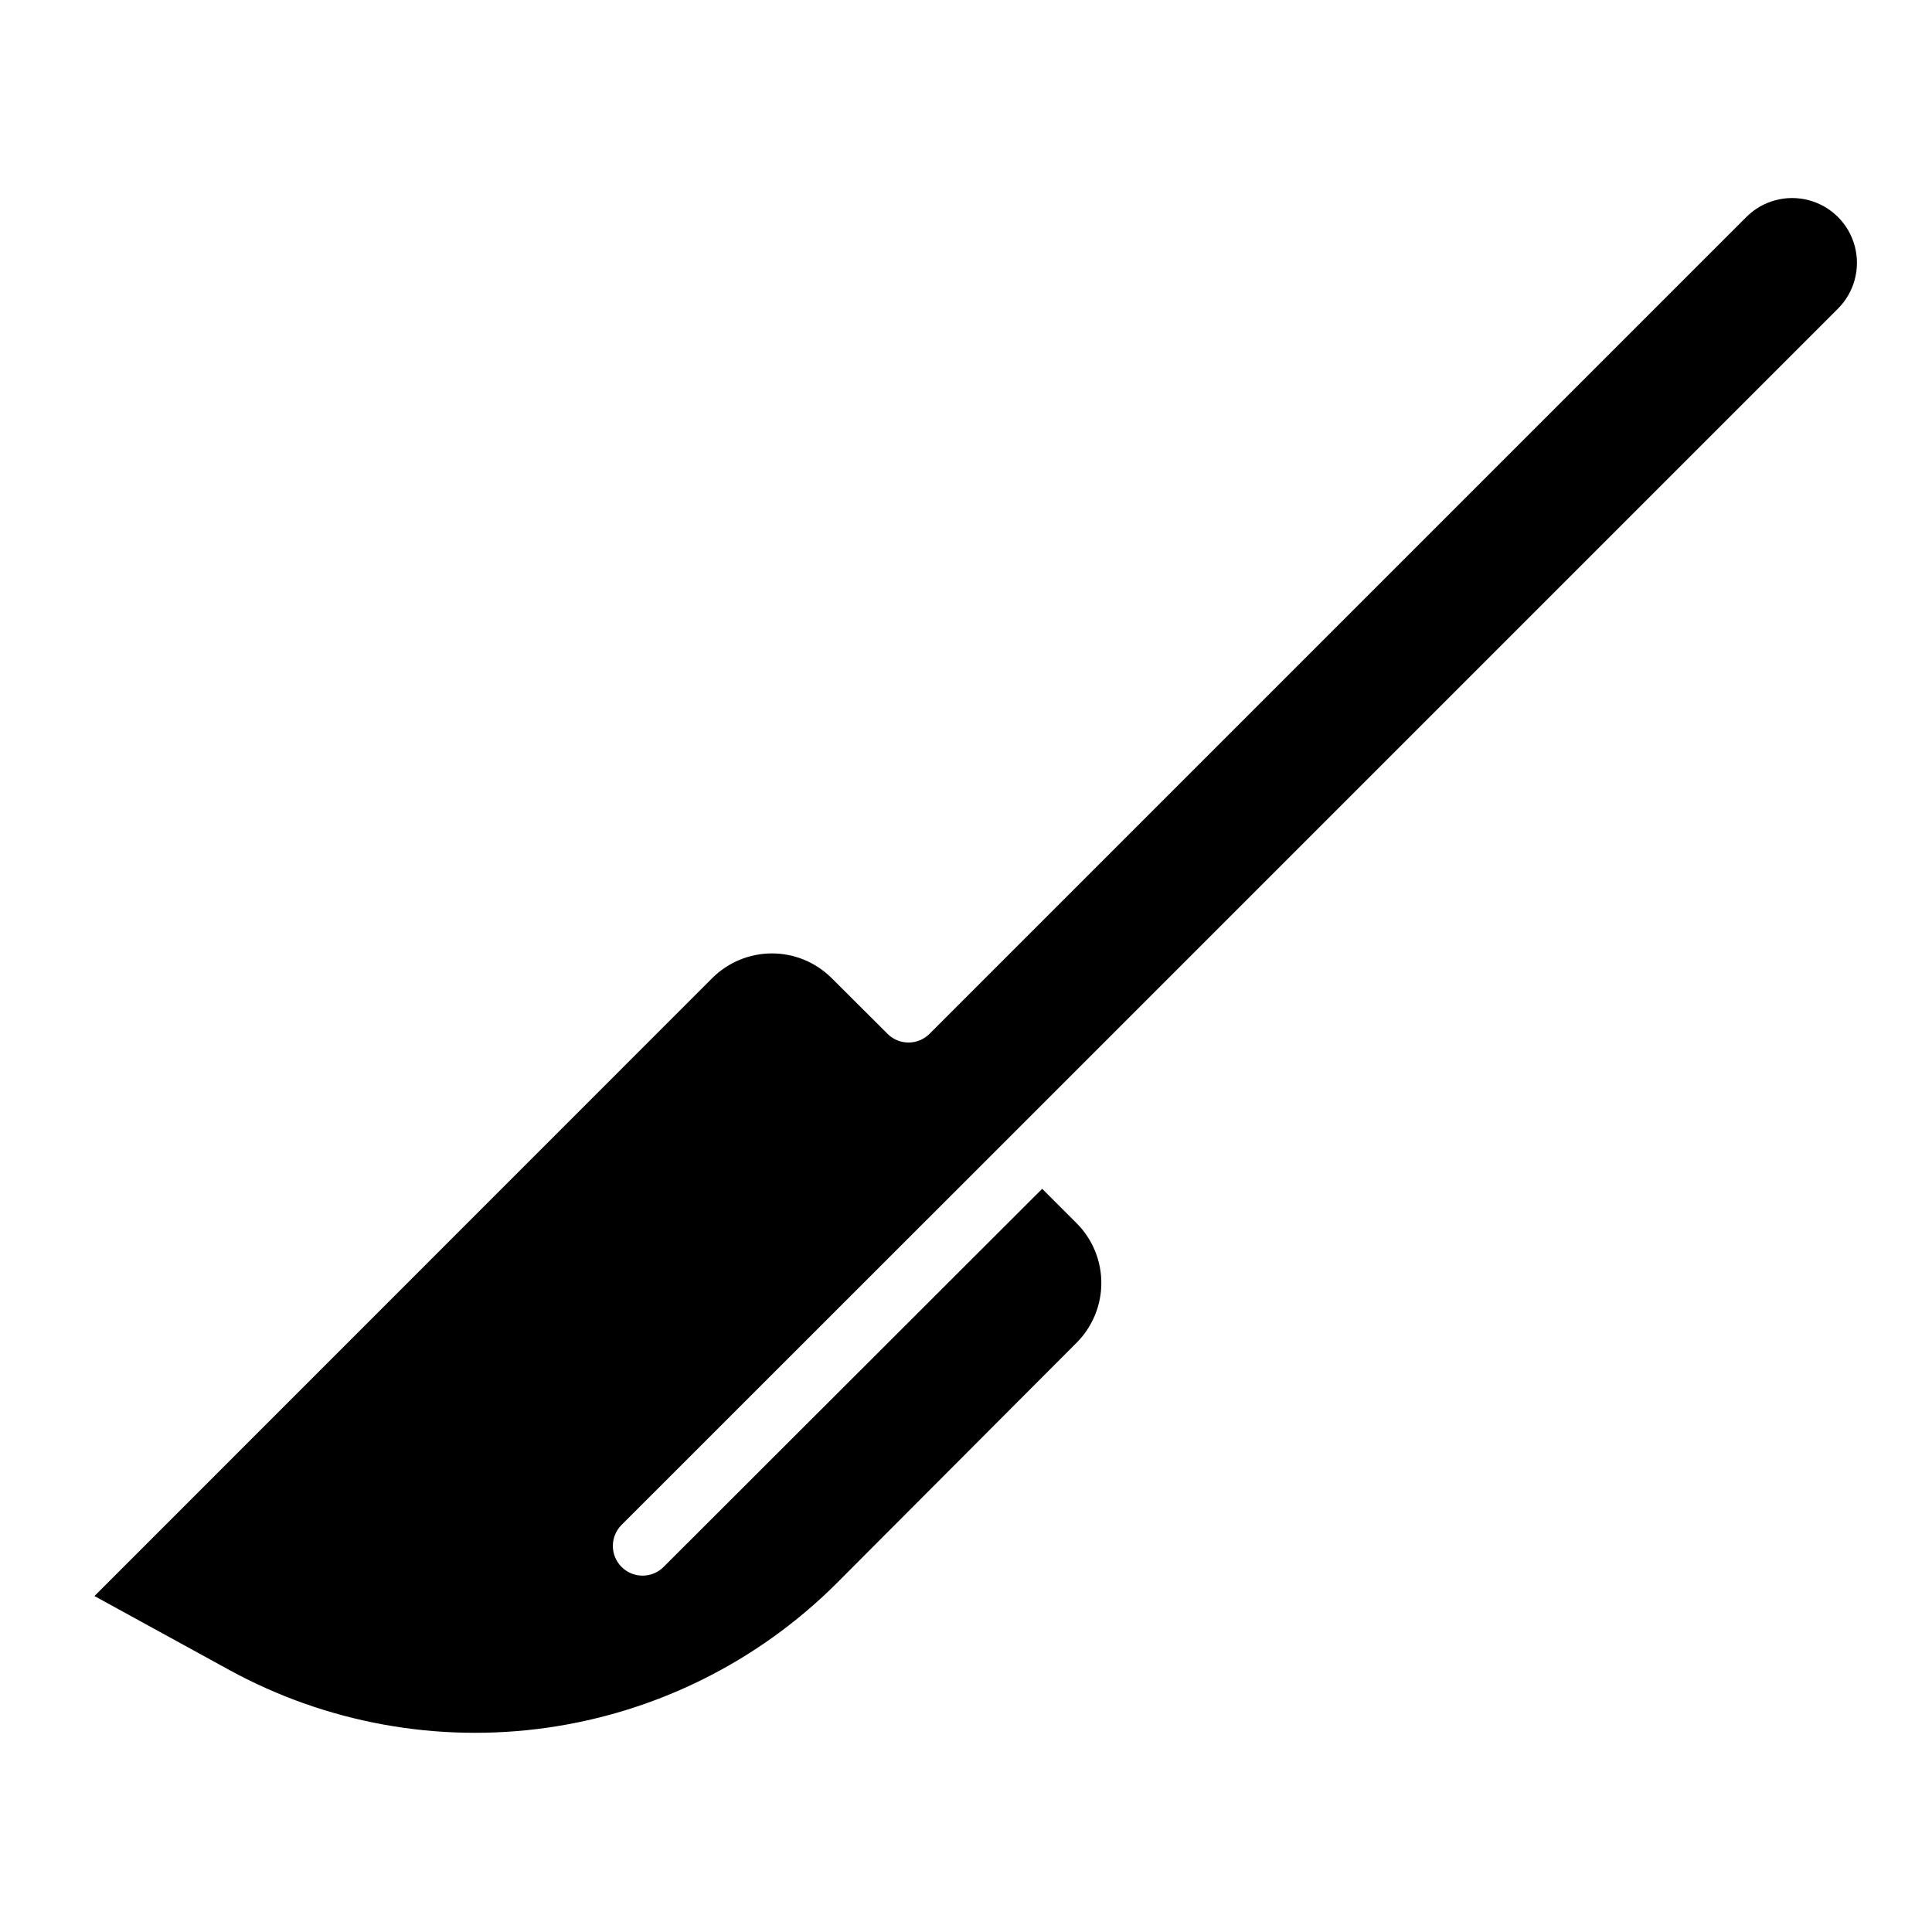 <?xml version="1.0" encoding="UTF-8"?>
<!-- Uploaded to: SVG Repo, www.svgrepo.com, Generator: SVG Repo Mixer Tools -->
<svg fill="#000000" width="800px" height="800px" version="1.1" viewBox="144 144 512 512" xmlns="http://www.w3.org/2000/svg">
 <path d="m332.73 403.23c4.203-4.203 9.902-6.566 15.844-6.566 5.941 0 11.641 2.363 15.844 6.566l14.801 14.762-0.004-0.004c3.07 3.055 8.031 3.055 11.102 0l216.48-216.48c4.336-4.336 10.66-6.031 16.586-4.441 5.926 1.586 10.555 6.215 12.145 12.141 1.586 5.926-0.109 12.25-4.445 16.586l-216.48 216.48-105.88 105.84c-3.078 3.078-3.078 8.062 0 11.141 3.074 3.074 8.062 3.074 11.137 0l100.33-100.21 9.211 9.211c4.141 4.191 6.465 9.848 6.465 15.742 0 5.894-2.324 11.551-6.465 15.746l-63.922 64.078c-20.734 20.586-47.562 33.926-76.488 38.039-28.93 4.113-58.41-1.223-84.062-15.211l-35.895-19.68z"/>
</svg>